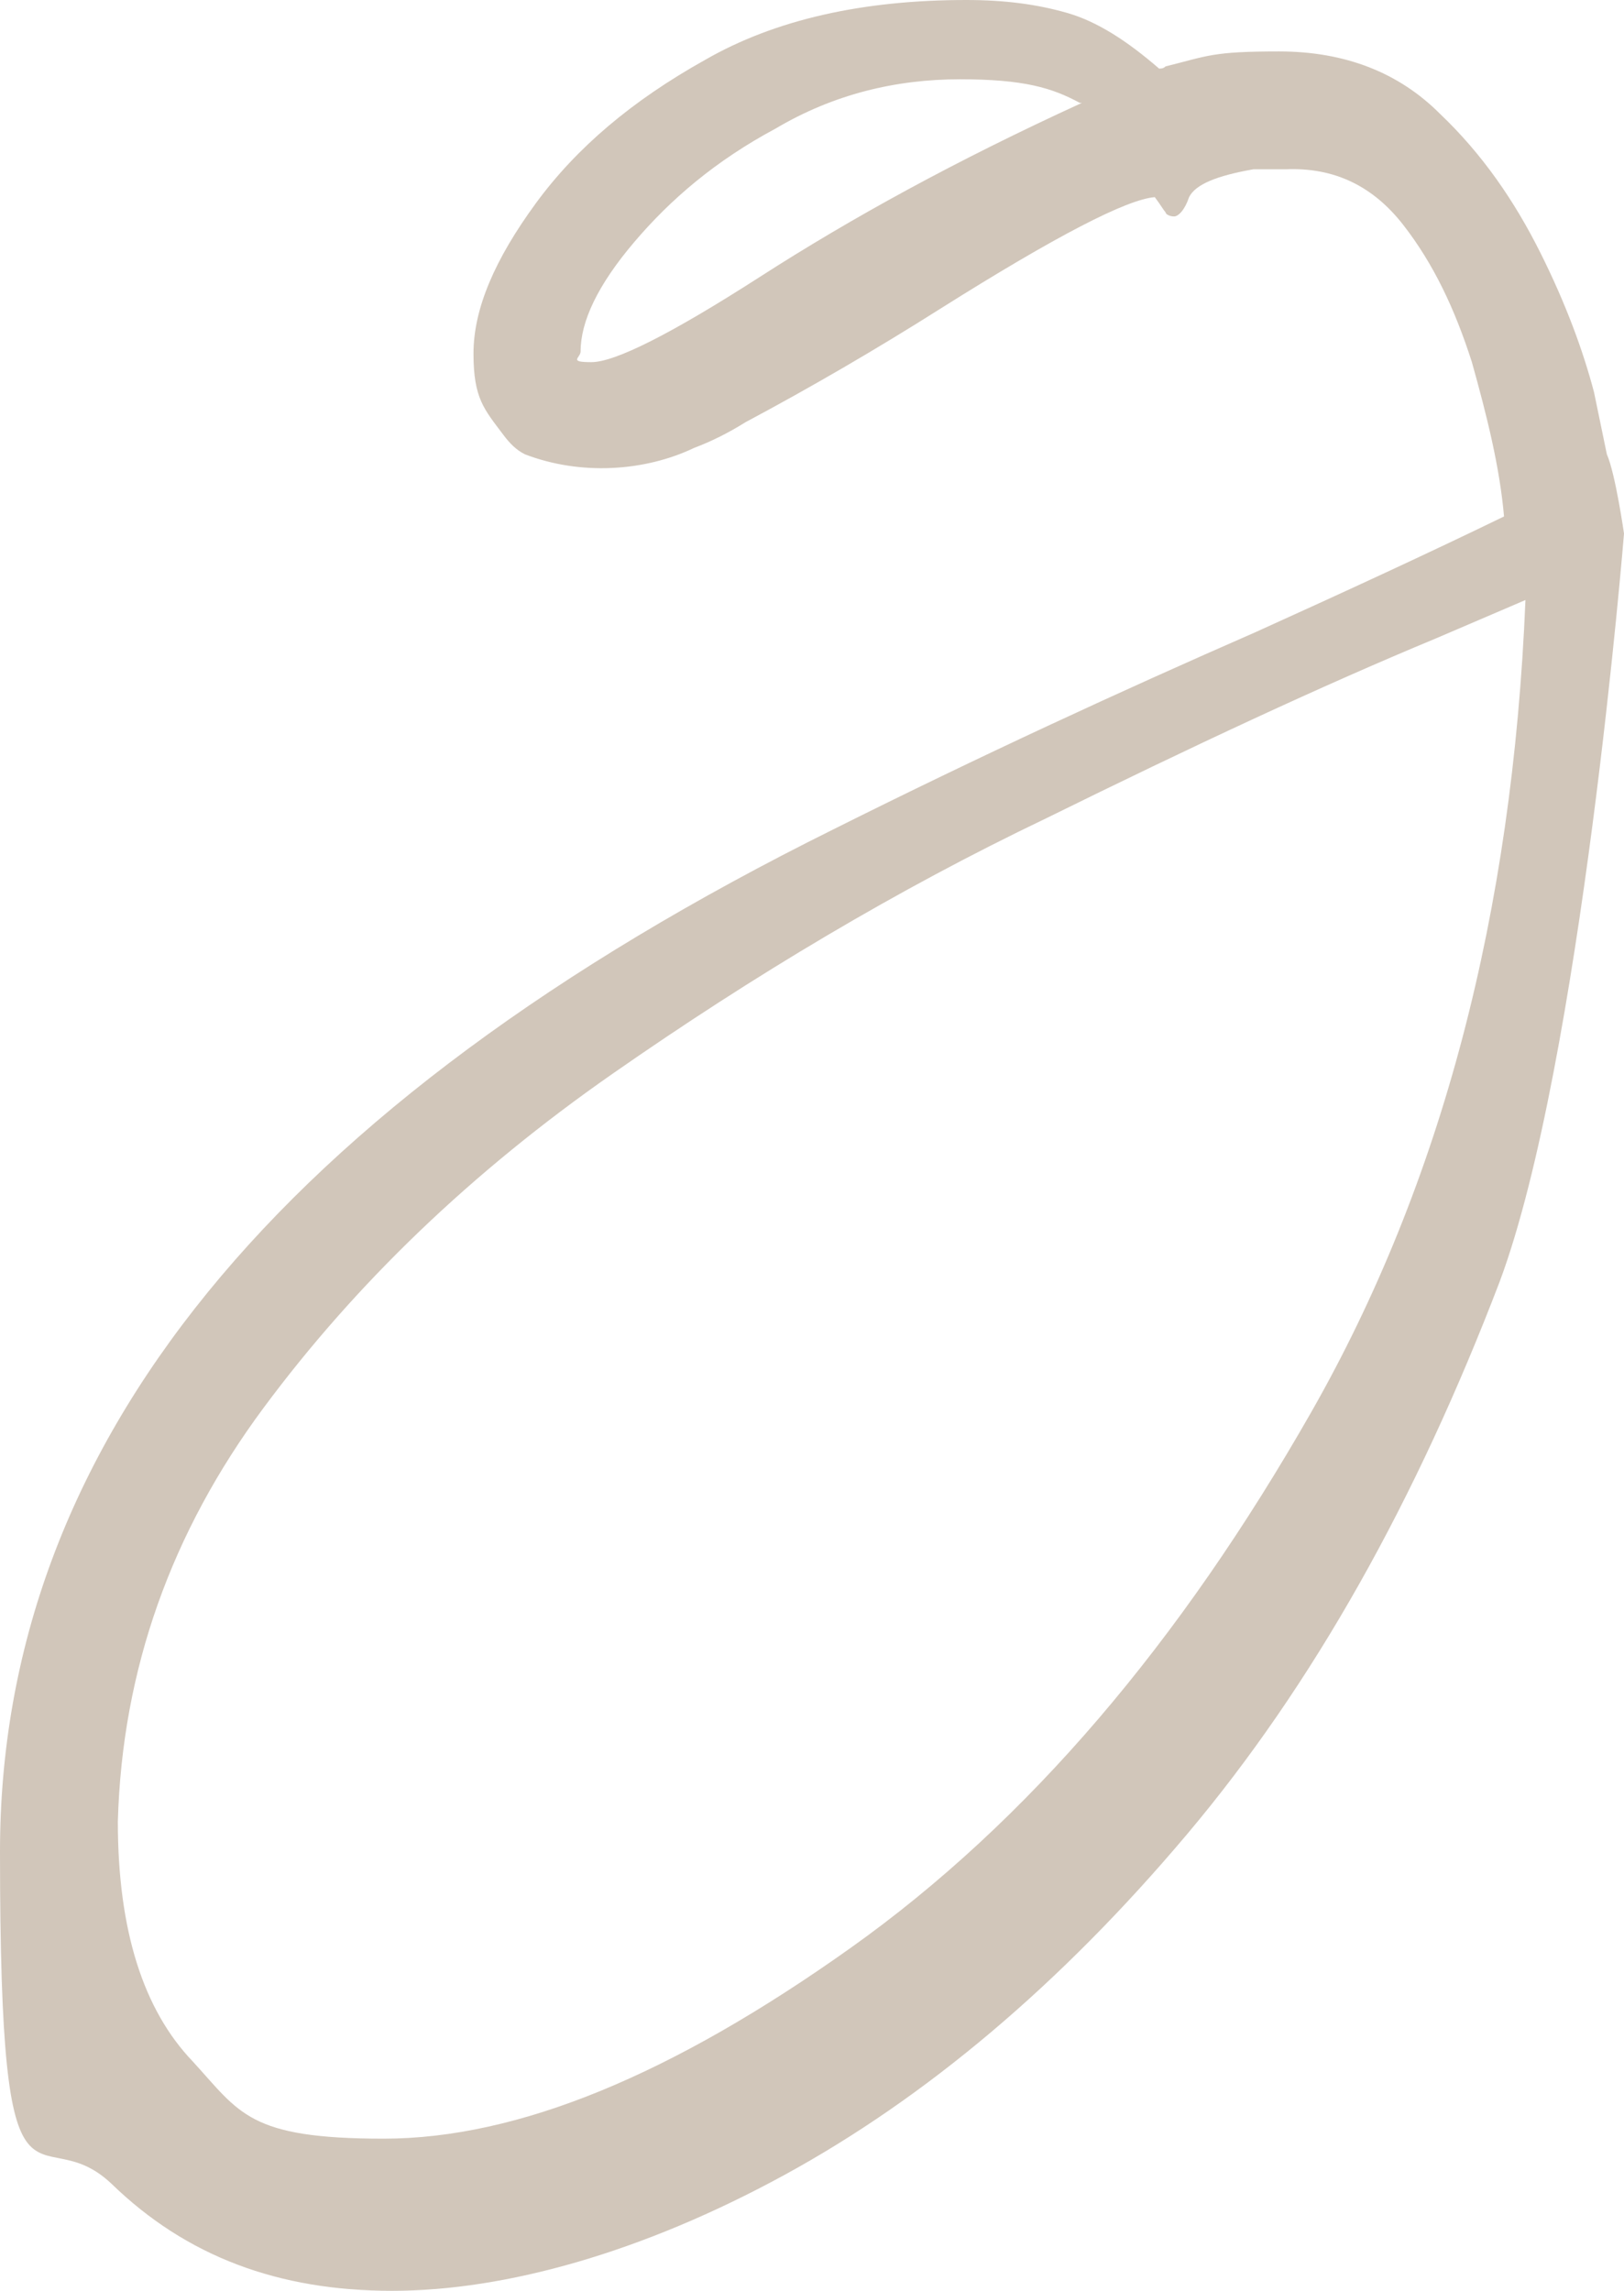 <?xml version="1.0" encoding="UTF-8"?>
<svg id="Calque_1" data-name="Calque 1" xmlns="http://www.w3.org/2000/svg" version="1.1" viewBox="0 0 75.8 106.9">
  <defs>
    <style>
      .cls-1 {
        fill: #d1c6ba;
        stroke-width: 0px;
      }
    </style>
  </defs>
  <path class="cls-1" d="M75,21.2l-.6-2.9c-.5-1.9-1.3-4.1-2.5-6.5s-2.7-4.6-4.7-6.5c-1.9-1.9-4.4-2.9-7.5-2.9s-3.3.2-5.3.7c-.1.1-.2.1-.3.1-1.5-1.3-2.9-2.2-4.3-2.6-1.4-.4-2.9-.6-4.7-.6-4.8,0-8.9.9-12.2,2.8-3.4,1.9-6,4.1-7.9,6.7s-2.9,4.9-2.9,7,.5,2.6,1.4,3.8c.3.4.6.7,1,.9,2.6,1,5.6.8,7.9-.3.8-.3,1.6-.7,2.4-1.2,3-1.6,6.1-3.4,9.1-5.3,5.4-3.4,8.7-5.1,10-5.2.3.4.4.6.5.7,0,.1.2.2.4.2s.5-.3.7-.9c.3-.6,1.3-1,3-1.3h1.5c2.3-.1,4.1.8,5.5,2.6,1.4,1.8,2.4,3.9,3.2,6.4.7,2.5,1.3,4.9,1.5,7.2-3.5,1.7-7.4,3.5-11.6,5.4-6.4,2.8-12.9,5.8-19.7,9.2C12.9,51.6,0,67.5,0,86.4s1.7,12.2,5.2,15.5c3.5,3.4,7.8,5,13.1,5s11.7-1.8,18.3-5.4,12.9-8.9,18.8-15.9c5.9-7,10.7-15.6,14.6-25.8,3.8-10.2,5.8-34.9,5.8-34.9,0,0-.4-2.8-.8-3.7ZM35.5,12.9c-4.2,2.7-6.8,4-7.9,4s-.5-.2-.5-.5c0-1.4.8-3.1,2.5-5.1s3.8-3.8,6.6-5.3c2.7-1.6,5.6-2.3,8.6-2.3s4.3.4,5.6,1.1h.1c-5.9,2.7-10.8,5.4-15,8.1M61.2,65.9c-6.1,10.7-13.2,19.1-21.5,25s-15.5,8.9-21.8,8.9-6.7-1.2-8.9-3.6c-2.3-2.4-3.5-6.1-3.5-11.2.2-7.1,2.5-13.5,6.8-19.3,4.3-5.8,9.7-11,16.3-15.6s13.3-8.6,20.2-11.9c6.9-3.4,12.9-6.2,18.2-8.4l4.2-1.8c-.6,14.6-3.9,27.2-10,37.9"/>
</svg>
